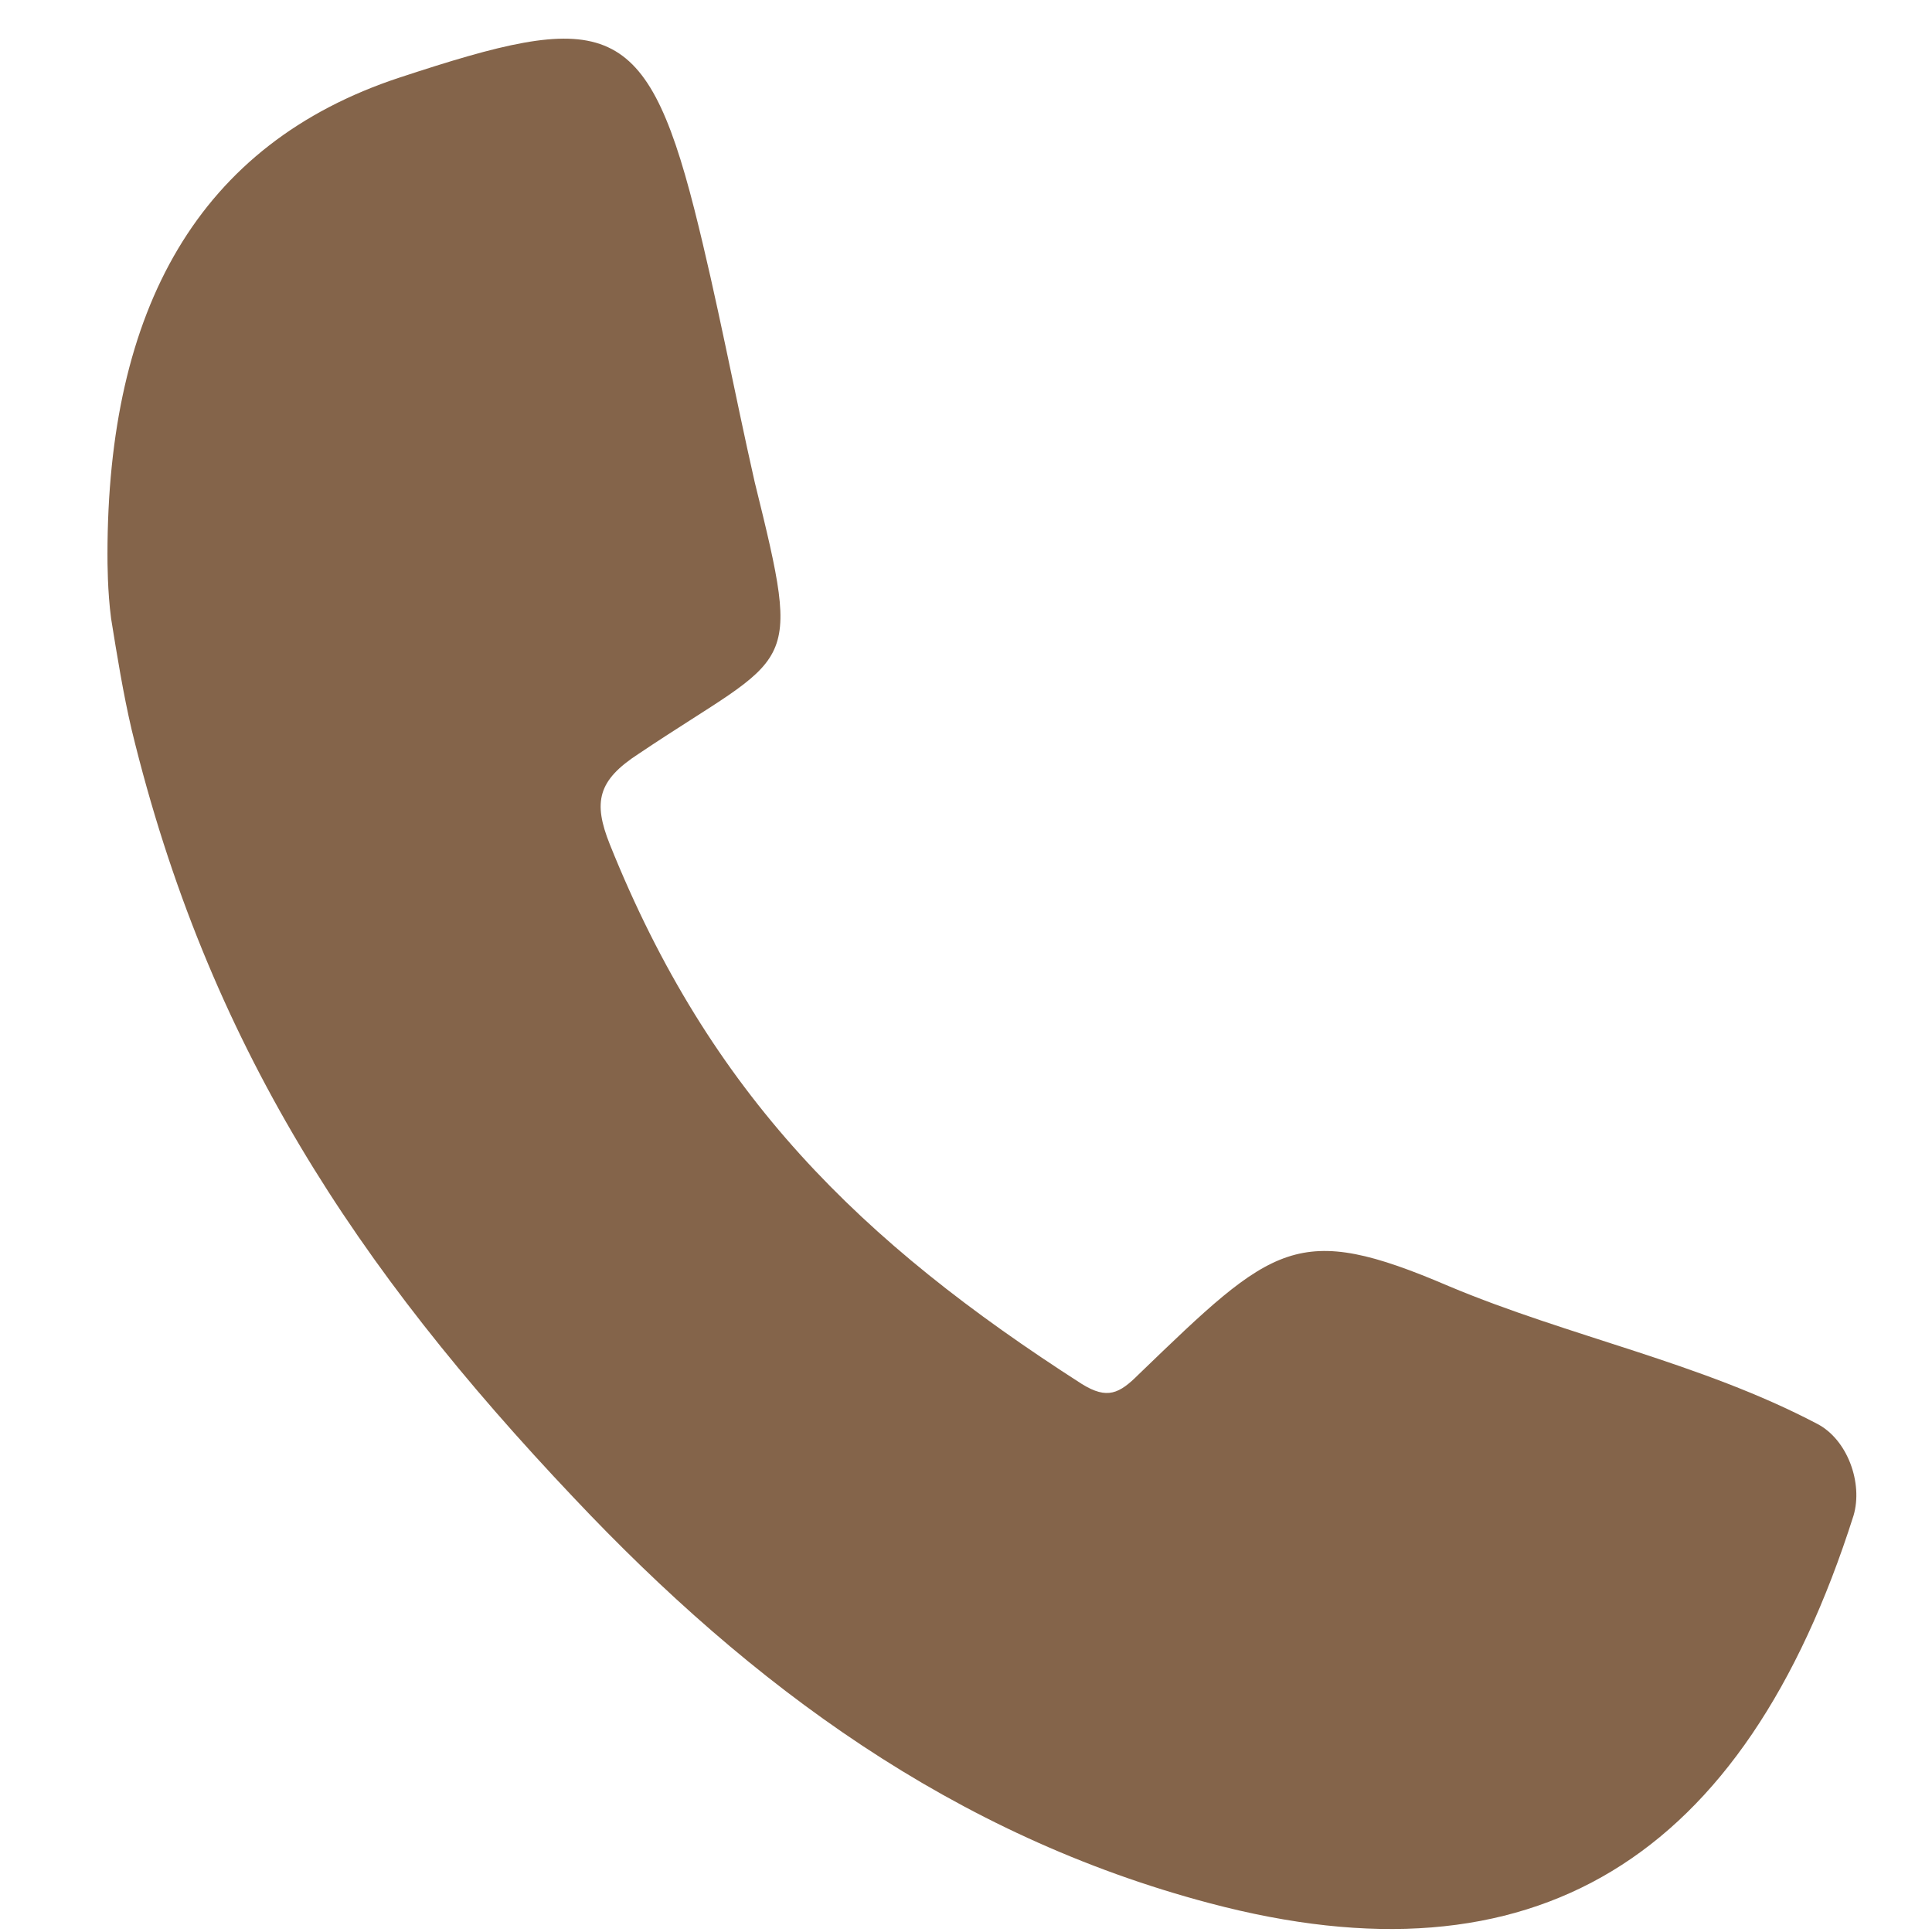 <svg width="24" height="24" viewBox="0 0 24 24" fill="none" xmlns="http://www.w3.org/2000/svg">
<path d="M1.335 6.888C1.335 3.843 2.46 1.788 4.965 0.963C7.47 0.138 8.01 0.183 8.625 2.598C8.91 3.723 9.12 4.863 9.375 5.988C9.975 8.418 9.855 8.073 7.935 9.363C7.425 9.693 7.365 9.963 7.575 10.488C8.82 13.593 10.68 15.423 13.44 17.193C13.755 17.388 13.905 17.313 14.145 17.073C15.825 15.453 16.11 15.168 18 15.978C19.5 16.608 21.12 16.923 22.575 17.688C22.95 17.883 23.145 18.423 23.025 18.828C21.66 23.118 19.05 24.708 15.03 23.643C11.85 22.803 9.33 20.943 7.125 18.603C4.425 15.753 2.58 12.963 1.635 9.063C1.53 8.613 1.455 8.148 1.38 7.683C1.335 7.338 1.335 6.993 1.335 6.873V6.888Z" fill="#84644A"/>
</svg>
